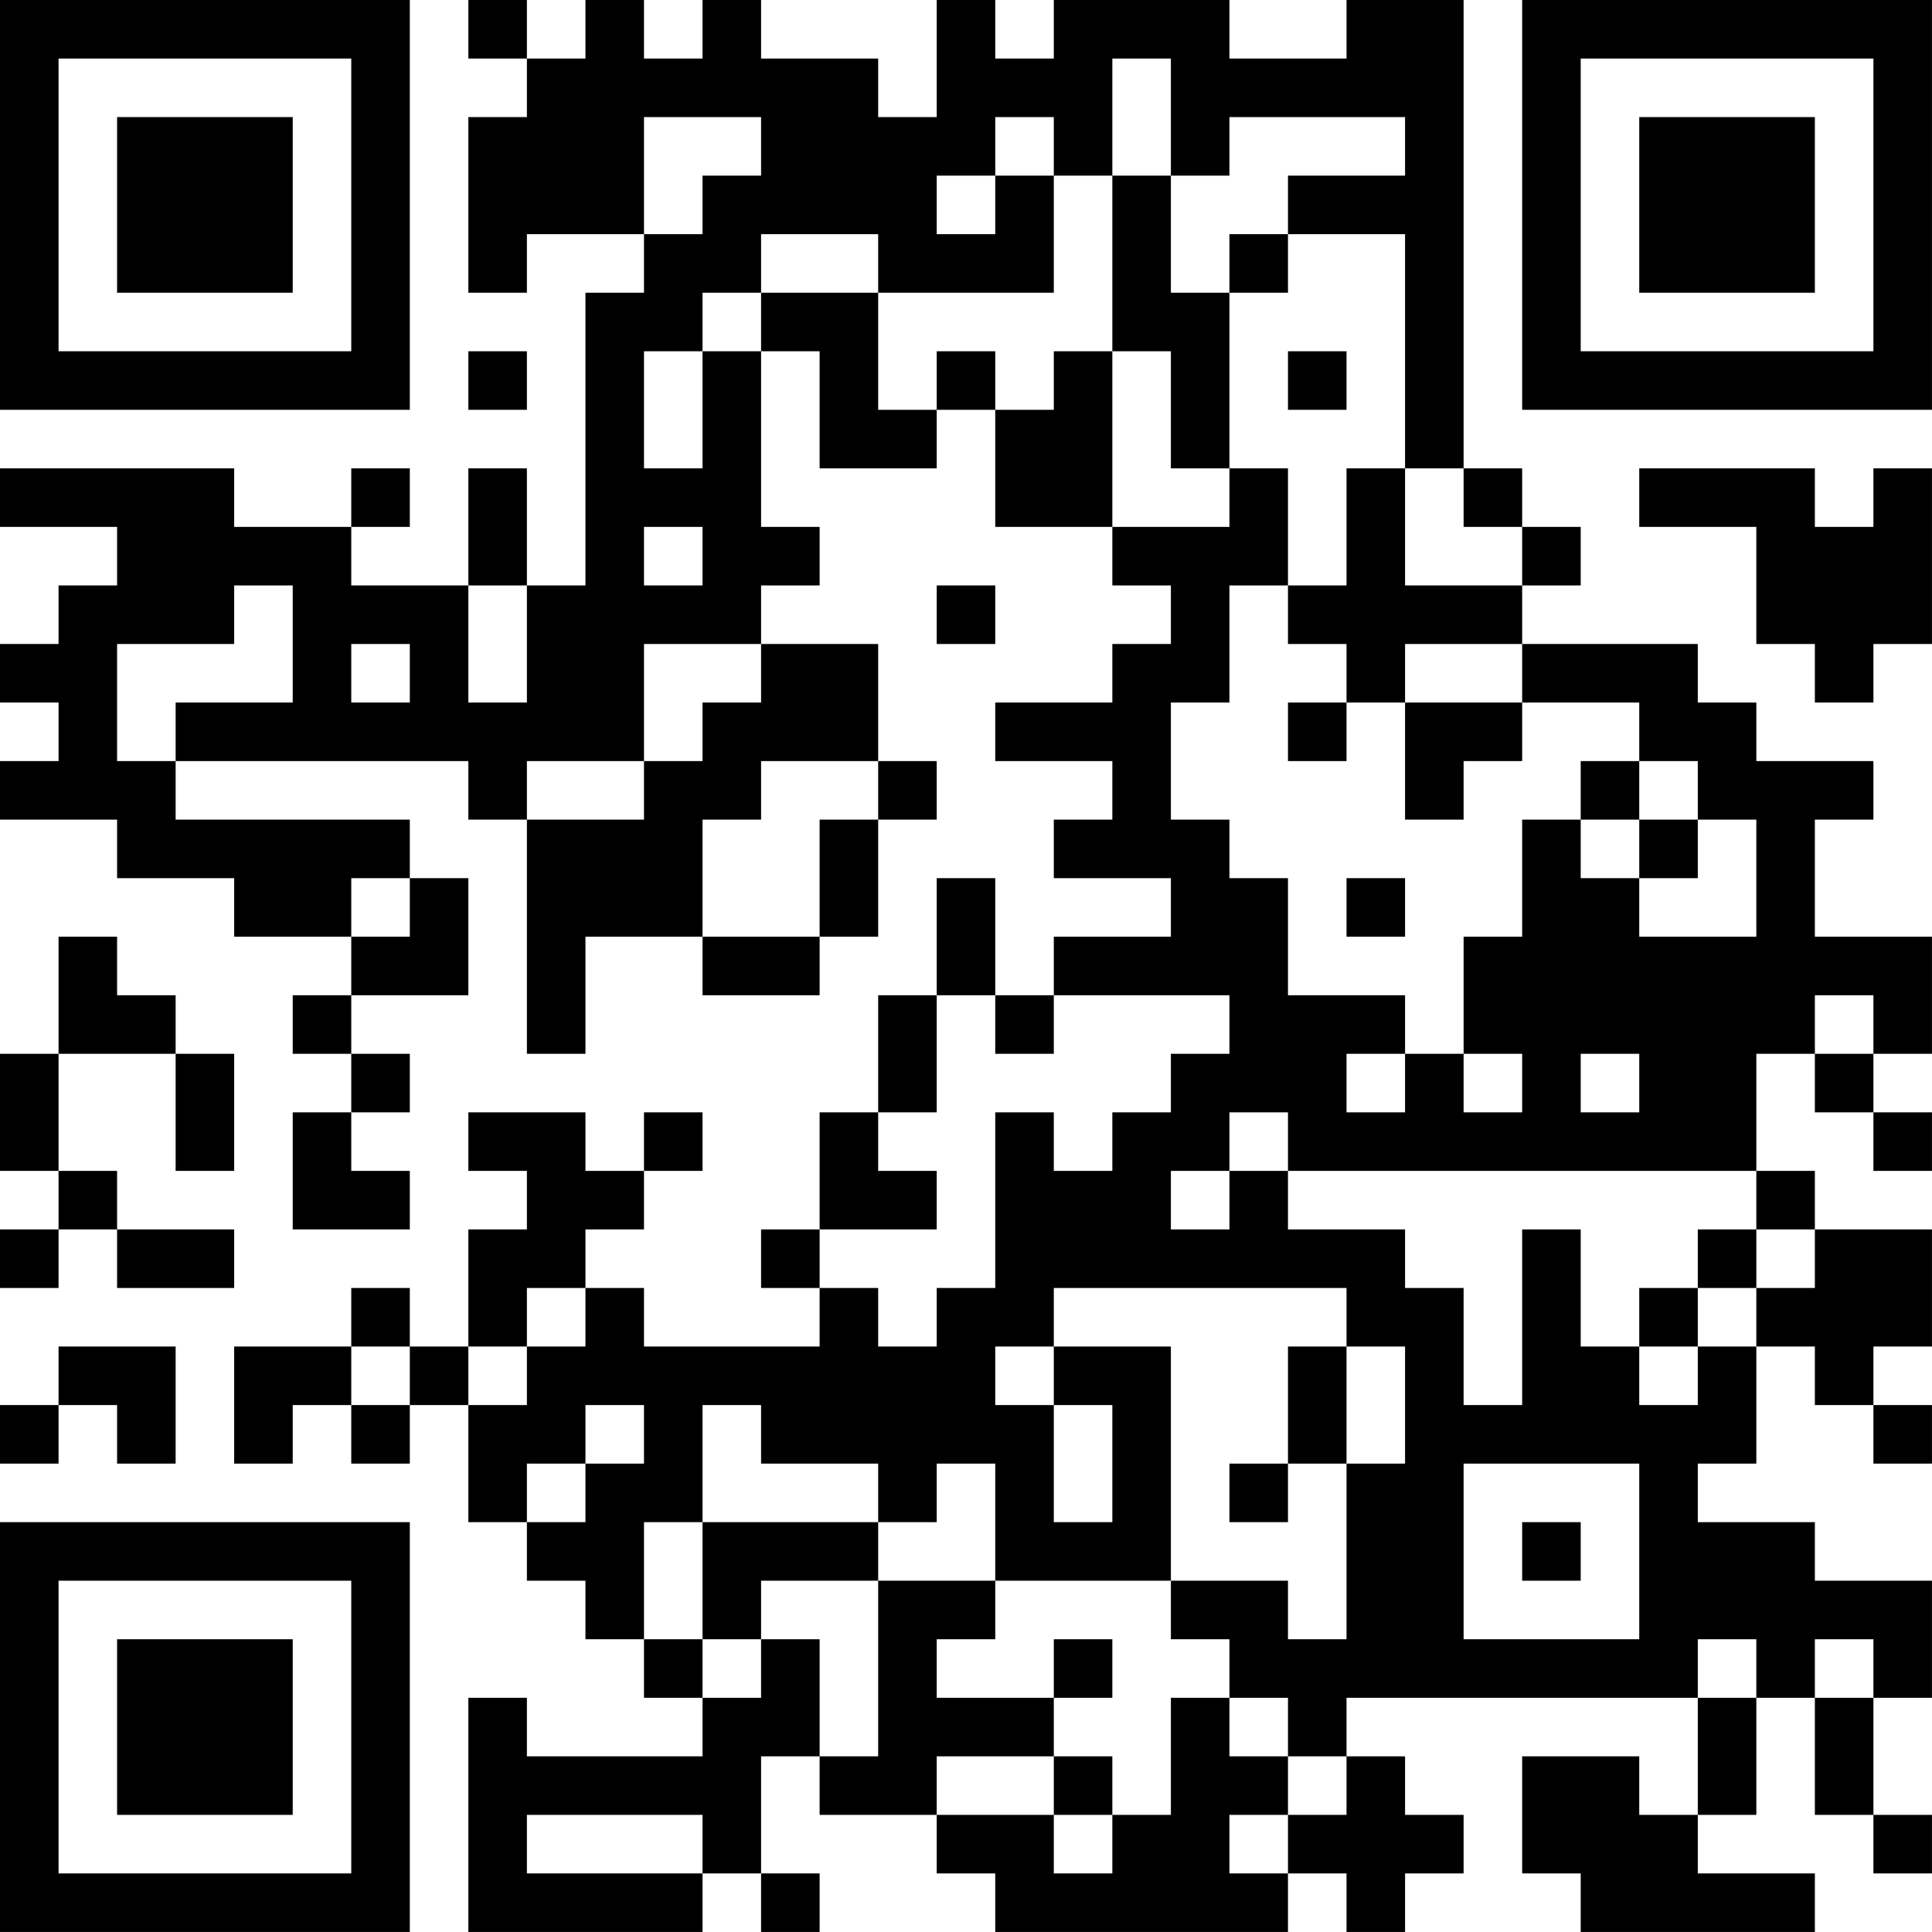 <?xml version="1.0" encoding="UTF-8"?>
<svg xmlns="http://www.w3.org/2000/svg" version="1.1" width="400" height="400" viewBox="0 0 400 400"><rect x="0" y="0" width="400" height="400" fill="#ffffff"/><g transform="scale(12.121)"><g transform="translate(0,0)"><path fill-rule="evenodd" d="M8 0L8 1L9 1L9 2L8 2L8 5L9 5L9 4L11 4L11 5L10 5L10 10L9 10L9 8L8 8L8 10L6 10L6 9L7 9L7 8L6 8L6 9L4 9L4 8L0 8L0 9L2 9L2 10L1 10L1 11L0 11L0 12L1 12L1 13L0 13L0 14L2 14L2 15L4 15L4 16L6 16L6 17L5 17L5 18L6 18L6 19L5 19L5 21L7 21L7 20L6 20L6 19L7 19L7 18L6 18L6 17L8 17L8 15L7 15L7 14L3 14L3 13L8 13L8 14L9 14L9 18L10 18L10 16L12 16L12 17L14 17L14 16L15 16L15 14L16 14L16 13L15 13L15 11L13 11L13 10L14 10L14 9L13 9L13 6L14 6L14 8L16 8L16 7L17 7L17 9L19 9L19 10L20 10L20 11L19 11L19 12L17 12L17 13L19 13L19 14L18 14L18 15L20 15L20 16L18 16L18 17L17 17L17 15L16 15L16 17L15 17L15 19L14 19L14 21L13 21L13 22L14 22L14 23L11 23L11 22L10 22L10 21L11 21L11 20L12 20L12 19L11 19L11 20L10 20L10 19L8 19L8 20L9 20L9 21L8 21L8 23L7 23L7 22L6 22L6 23L4 23L4 25L5 25L5 24L6 24L6 25L7 25L7 24L8 24L8 26L9 26L9 27L10 27L10 28L11 28L11 29L12 29L12 30L9 30L9 29L8 29L8 33L12 33L12 32L13 32L13 33L14 33L14 32L13 32L13 30L14 30L14 31L16 31L16 32L17 32L17 33L22 33L22 32L23 32L23 33L24 33L24 32L25 32L25 31L24 31L24 30L23 30L23 29L29 29L29 31L28 31L28 30L26 30L26 32L27 32L27 33L31 33L31 32L29 32L29 31L30 31L30 29L31 29L31 31L32 31L32 32L33 32L33 31L32 31L32 29L33 29L33 27L31 27L31 26L29 26L29 25L30 25L30 23L31 23L31 24L32 24L32 25L33 25L33 24L32 24L32 23L33 23L33 21L31 21L31 20L30 20L30 18L31 18L31 19L32 19L32 20L33 20L33 19L32 19L32 18L33 18L33 16L31 16L31 14L32 14L32 13L30 13L30 12L29 12L29 11L26 11L26 10L27 10L27 9L26 9L26 8L25 8L25 0L23 0L23 1L21 1L21 0L18 0L18 1L17 1L17 0L16 0L16 2L15 2L15 1L13 1L13 0L12 0L12 1L11 1L11 0L10 0L10 1L9 1L9 0ZM19 1L19 3L18 3L18 2L17 2L17 3L16 3L16 4L17 4L17 3L18 3L18 5L15 5L15 4L13 4L13 5L12 5L12 6L11 6L11 8L12 8L12 6L13 6L13 5L15 5L15 7L16 7L16 6L17 6L17 7L18 7L18 6L19 6L19 9L21 9L21 8L22 8L22 10L21 10L21 12L20 12L20 14L21 14L21 15L22 15L22 17L24 17L24 18L23 18L23 19L24 19L24 18L25 18L25 19L26 19L26 18L25 18L25 16L26 16L26 14L27 14L27 15L28 15L28 16L30 16L30 14L29 14L29 13L28 13L28 12L26 12L26 11L24 11L24 12L23 12L23 11L22 11L22 10L23 10L23 8L24 8L24 10L26 10L26 9L25 9L25 8L24 8L24 4L22 4L22 3L24 3L24 2L21 2L21 3L20 3L20 1ZM11 2L11 4L12 4L12 3L13 3L13 2ZM19 3L19 6L20 6L20 8L21 8L21 5L22 5L22 4L21 4L21 5L20 5L20 3ZM8 6L8 7L9 7L9 6ZM22 6L22 7L23 7L23 6ZM28 8L28 9L30 9L30 11L31 11L31 12L32 12L32 11L33 11L33 8L32 8L32 9L31 9L31 8ZM11 9L11 10L12 10L12 9ZM4 10L4 11L2 11L2 13L3 13L3 12L5 12L5 10ZM8 10L8 12L9 12L9 10ZM16 10L16 11L17 11L17 10ZM6 11L6 12L7 12L7 11ZM11 11L11 13L9 13L9 14L11 14L11 13L12 13L12 12L13 12L13 11ZM22 12L22 13L23 13L23 12ZM24 12L24 14L25 14L25 13L26 13L26 12ZM13 13L13 14L12 14L12 16L14 16L14 14L15 14L15 13ZM27 13L27 14L28 14L28 15L29 15L29 14L28 14L28 13ZM6 15L6 16L7 16L7 15ZM23 15L23 16L24 16L24 15ZM1 16L1 18L0 18L0 20L1 20L1 21L0 21L0 22L1 22L1 21L2 21L2 22L4 22L4 21L2 21L2 20L1 20L1 18L3 18L3 20L4 20L4 18L3 18L3 17L2 17L2 16ZM16 17L16 19L15 19L15 20L16 20L16 21L14 21L14 22L15 22L15 23L16 23L16 22L17 22L17 19L18 19L18 20L19 20L19 19L20 19L20 18L21 18L21 17L18 17L18 18L17 18L17 17ZM31 17L31 18L32 18L32 17ZM27 18L27 19L28 19L28 18ZM21 19L21 20L20 20L20 21L21 21L21 20L22 20L22 21L24 21L24 22L25 22L25 24L26 24L26 21L27 21L27 23L28 23L28 24L29 24L29 23L30 23L30 22L31 22L31 21L30 21L30 20L22 20L22 19ZM29 21L29 22L28 22L28 23L29 23L29 22L30 22L30 21ZM9 22L9 23L8 23L8 24L9 24L9 23L10 23L10 22ZM18 22L18 23L17 23L17 24L18 24L18 26L19 26L19 24L18 24L18 23L20 23L20 27L17 27L17 25L16 25L16 26L15 26L15 25L13 25L13 24L12 24L12 26L11 26L11 28L12 28L12 29L13 29L13 28L14 28L14 30L15 30L15 27L17 27L17 28L16 28L16 29L18 29L18 30L16 30L16 31L18 31L18 32L19 32L19 31L20 31L20 29L21 29L21 30L22 30L22 31L21 31L21 32L22 32L22 31L23 31L23 30L22 30L22 29L21 29L21 28L20 28L20 27L22 27L22 28L23 28L23 25L24 25L24 23L23 23L23 22ZM1 23L1 24L0 24L0 25L1 25L1 24L2 24L2 25L3 25L3 23ZM6 23L6 24L7 24L7 23ZM22 23L22 25L21 25L21 26L22 26L22 25L23 25L23 23ZM10 24L10 25L9 25L9 26L10 26L10 25L11 25L11 24ZM25 25L25 28L28 28L28 25ZM12 26L12 28L13 28L13 27L15 27L15 26ZM26 26L26 27L27 27L27 26ZM18 28L18 29L19 29L19 28ZM29 28L29 29L30 29L30 28ZM31 28L31 29L32 29L32 28ZM18 30L18 31L19 31L19 30ZM9 31L9 32L12 32L12 31ZM0 0L0 7L7 7L7 0ZM1 1L1 6L6 6L6 1ZM2 2L2 5L5 5L5 2ZM26 0L26 7L33 7L33 0ZM27 1L27 6L32 6L32 1ZM28 2L28 5L31 5L31 2ZM0 26L0 33L7 33L7 26ZM1 27L1 32L6 32L6 27ZM2 28L2 31L5 31L5 28Z" fill="#000000"/></g></g></svg>
